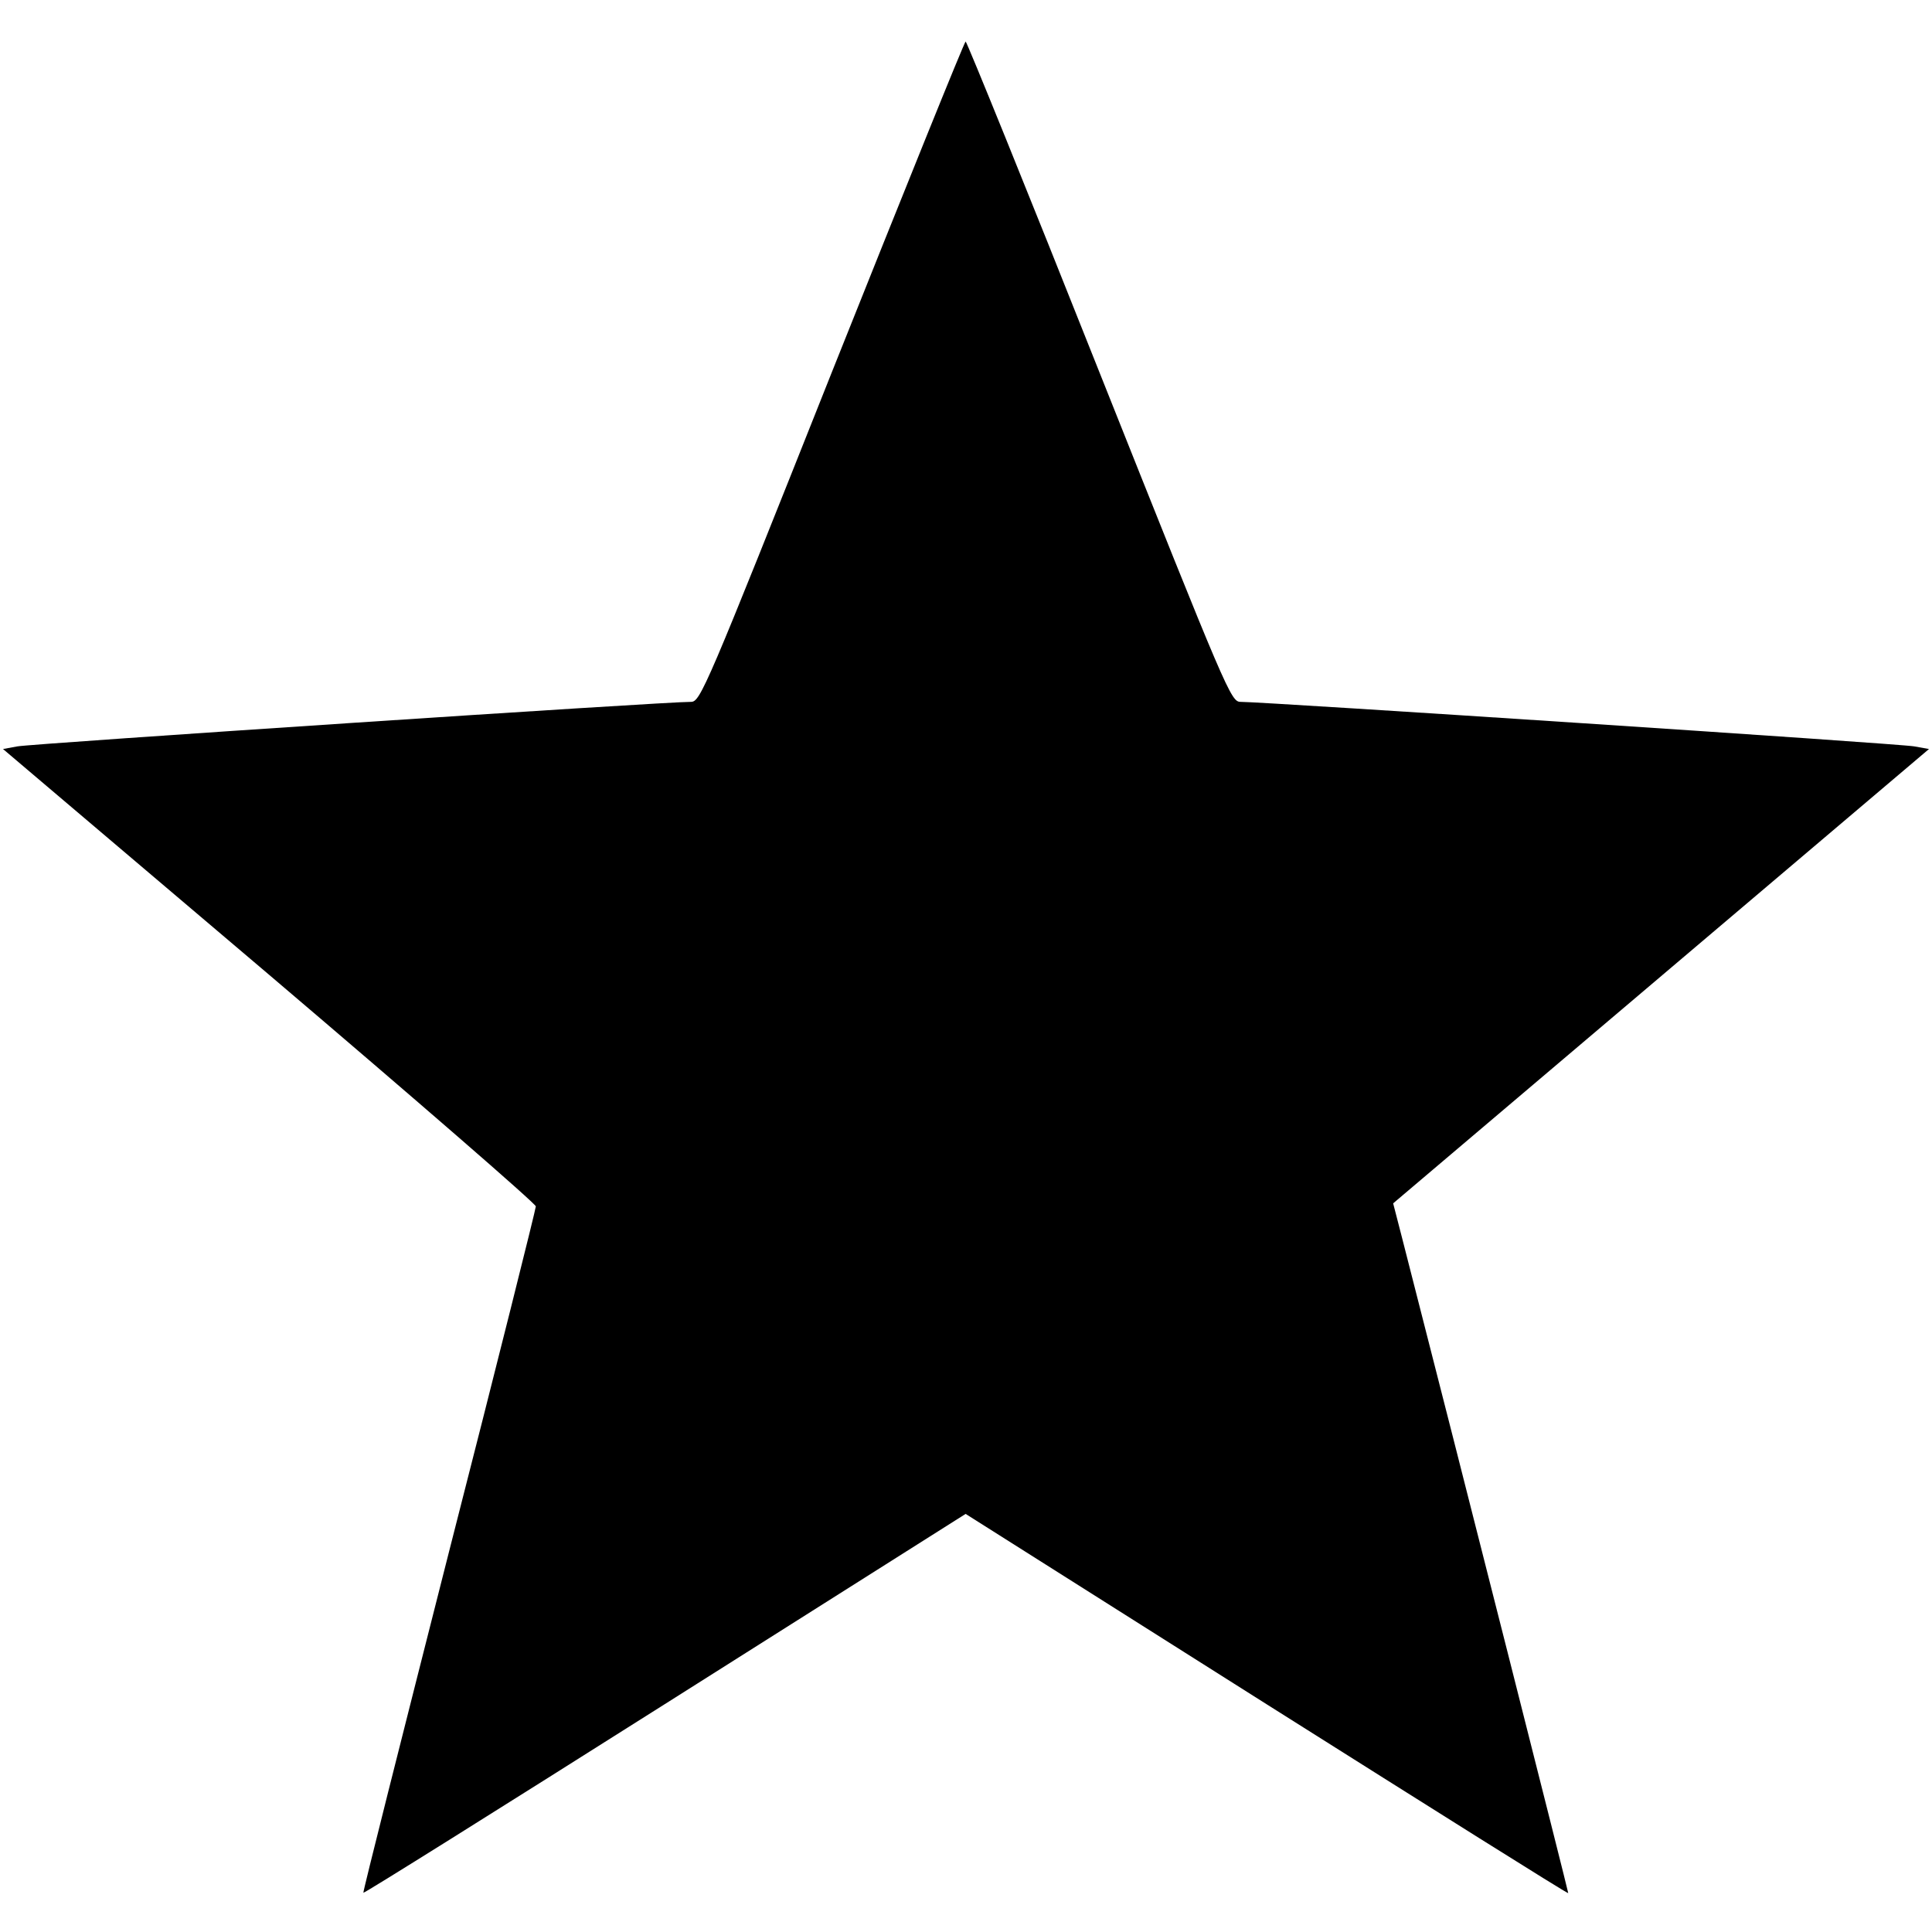 <?xml version="1.0" standalone="no"?>
<!DOCTYPE svg PUBLIC "-//W3C//DTD SVG 20010904//EN"
 "http://www.w3.org/TR/2001/REC-SVG-20010904/DTD/svg10.dtd">
<svg version="1.0" xmlns="http://www.w3.org/2000/svg"
 width="512pt" height="512pt" viewBox="0 0 512 512"
 preserveAspectRatio="xMidYMid meet">

<g transform="translate(0,512) scale(0.1,-0.1)"
fill="#000000" stroke="none">
<path d="M2205 4135 c-336 -845 -349 -875 -374 -875 -60 1 -1749 -111 -1785
-118 l-38 -7 706 -599 c388 -330 706 -606 706 -613 0 -7 -103 -419 -230 -915
-126 -496 -229 -903 -227 -904 2 -2 361 223 799 500 l797 504 797 -504 c439
-277 798 -503 800 -501 1 1 -282 1119 -440 1735 l-24 93 710 602 710 602 -39
7 c-35 7 -1723 118 -1785 118 -26 0 -34 19 -375 875 -191 481 -351 875 -354
875 -3 0 -162 -394 -354 -875z"/>
</g>
</svg>
